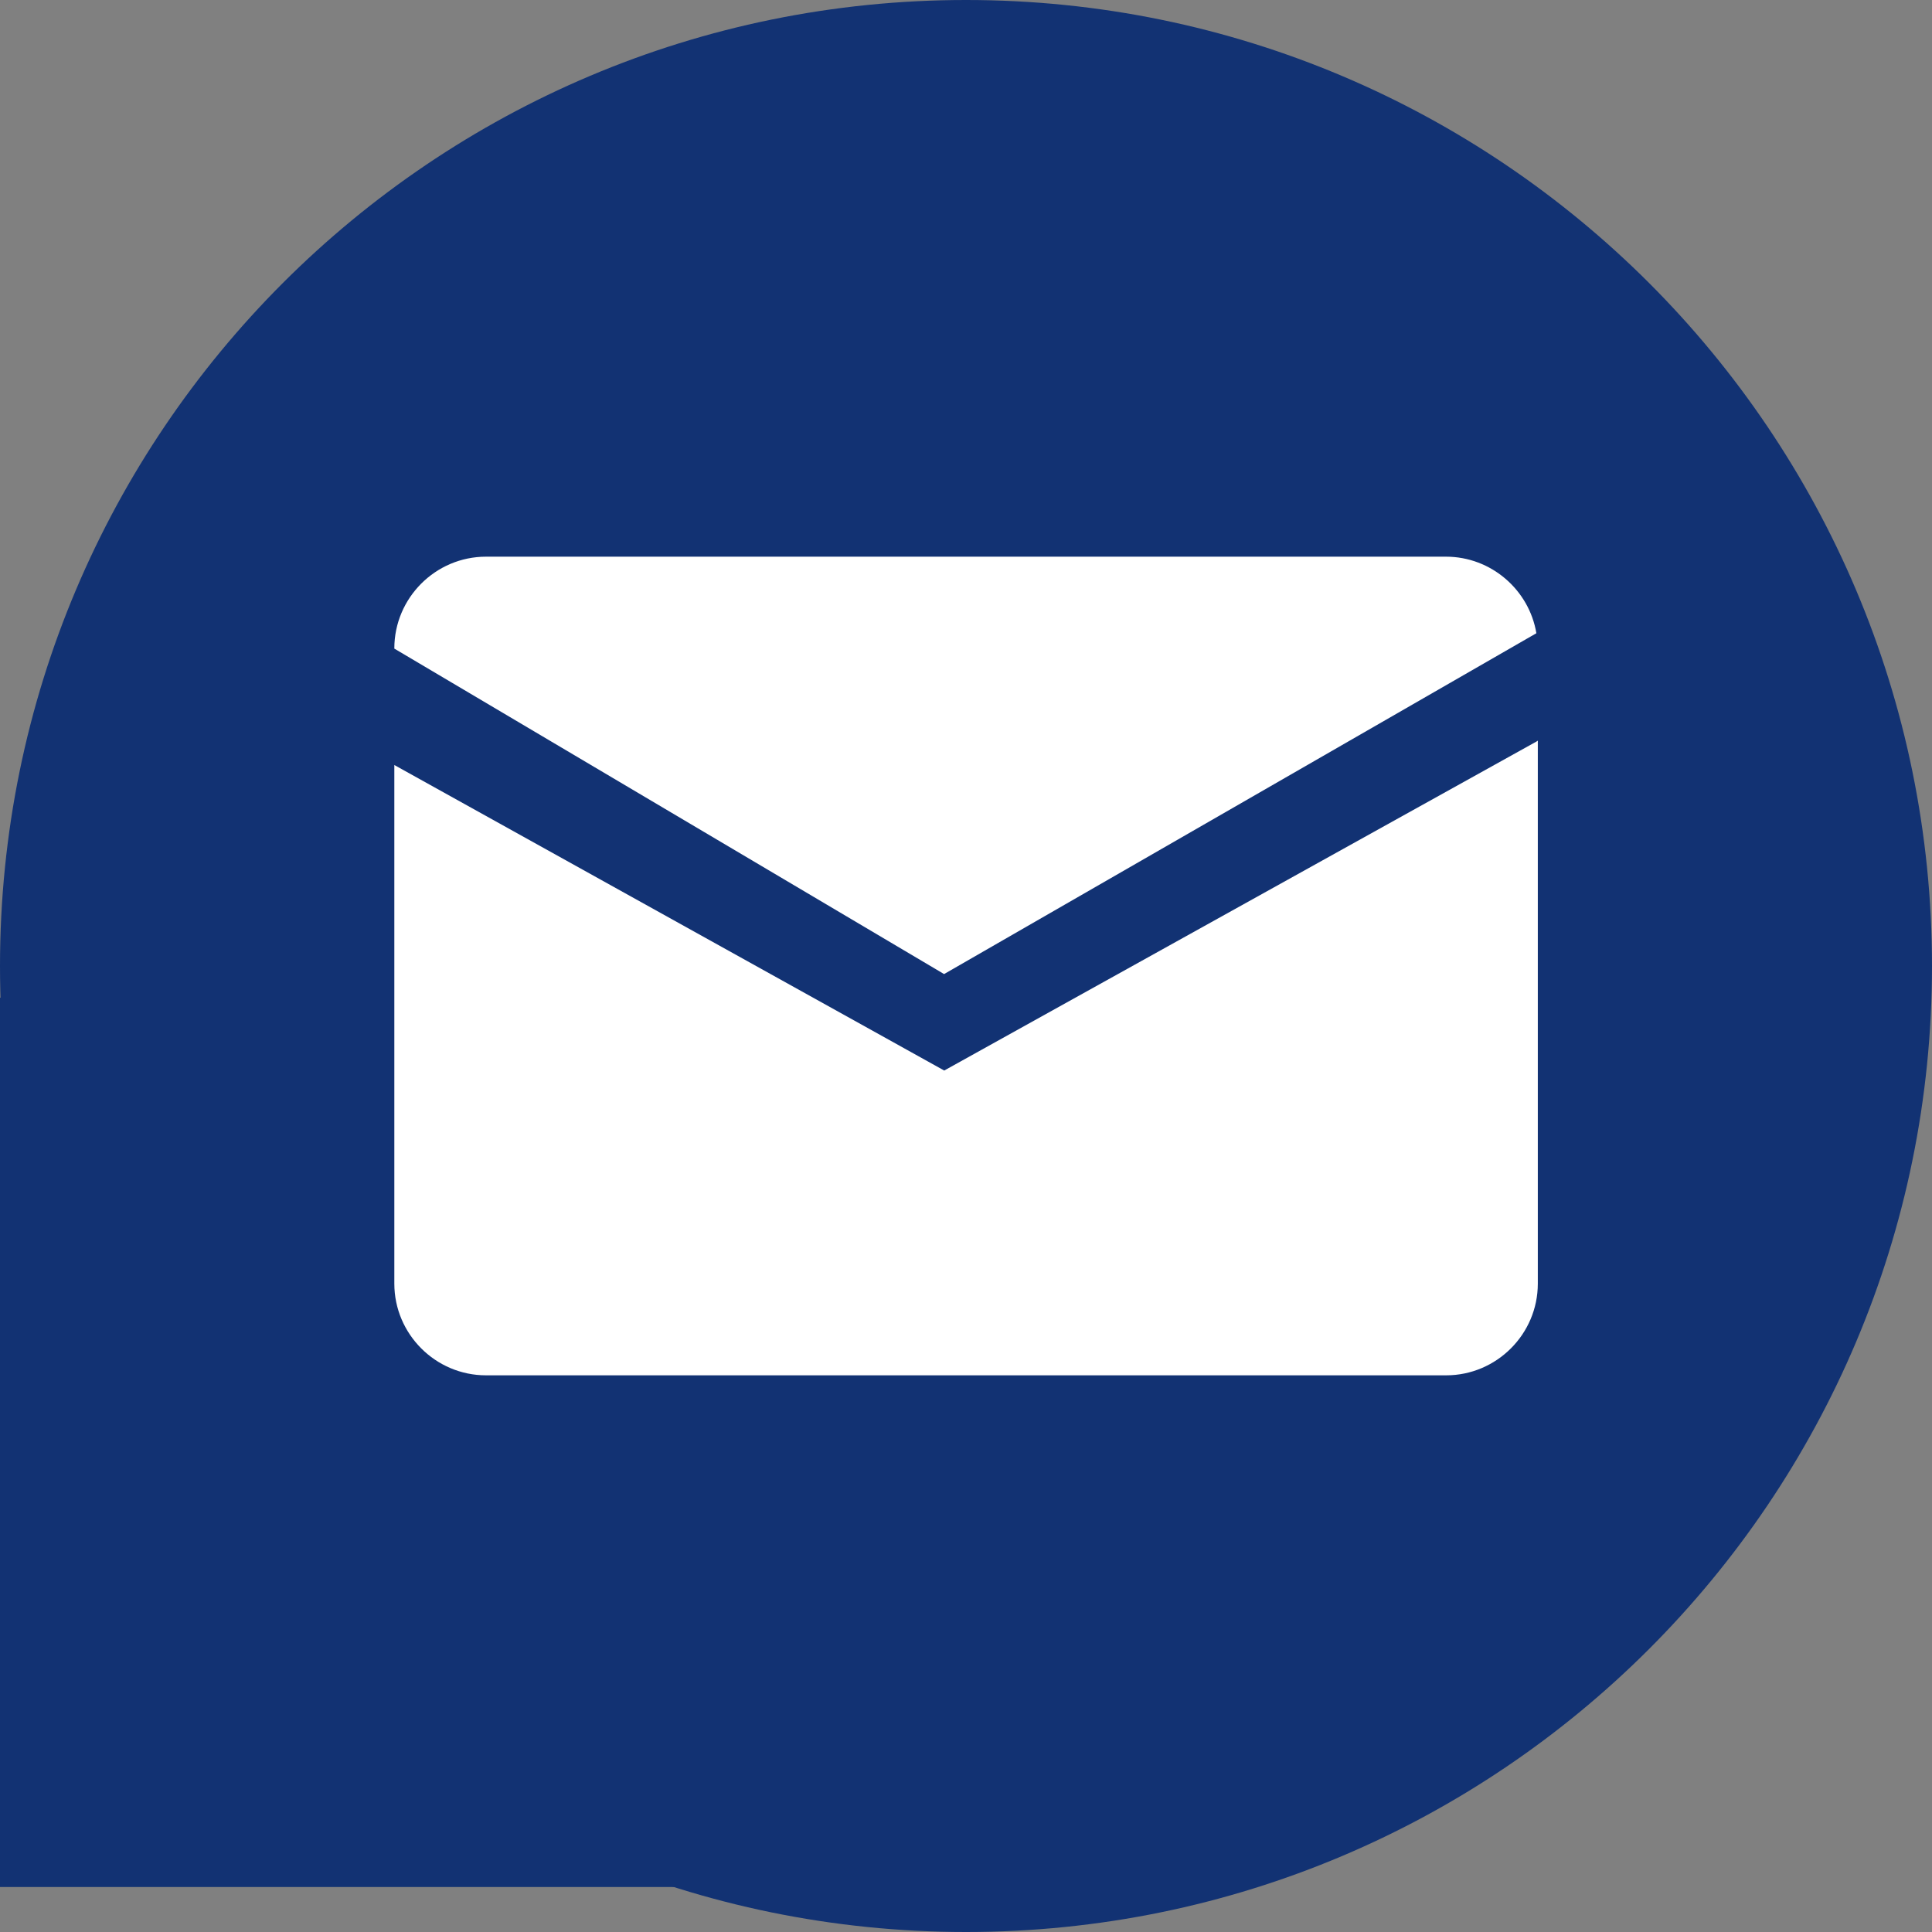 <?xml version="1.0" encoding="UTF-8"?>
<svg id="Capa_1" data-name="Capa 1" xmlns="http://www.w3.org/2000/svg" viewBox="0 0 134 134">
  <rect x="0" y="0" width="134" height="134" fill="#808080" stroke="none"/>
  <defs>
    <style>
      .cls-1 {
        fill: #fff;
      }

      .cls-1, .cls-2 {
        fill-rule: evenodd;
      }

      .cls-2, .cls-3 {
        fill: #123273;
      }
    </style>
  </defs>
  <rect class="cls-3" y="69.2" width="54.98" height="61.68"/>
  <g>
    <path class="cls-2" d="M67,0c37,0,67,30,67,67s-30,67-67,67S0,104.01,0,67,30,0,67,0"/>
    <path class="cls-1" d="M27.35,44.97c0-3.5,2.86-6.36,6.36-6.36h66.58c3.14,0,5.77,2.31,6.27,5.31l-41.08,23.64-38.14-22.58ZM27.35,89.03v-35.97l38.14,21.19,41.08-22.82.09-.06v37.66c0,3.5-2.86,6.36-6.36,6.36H33.71c-3.5,0-6.36-2.86-6.36-6.36Z"/>
  </g>
</svg>